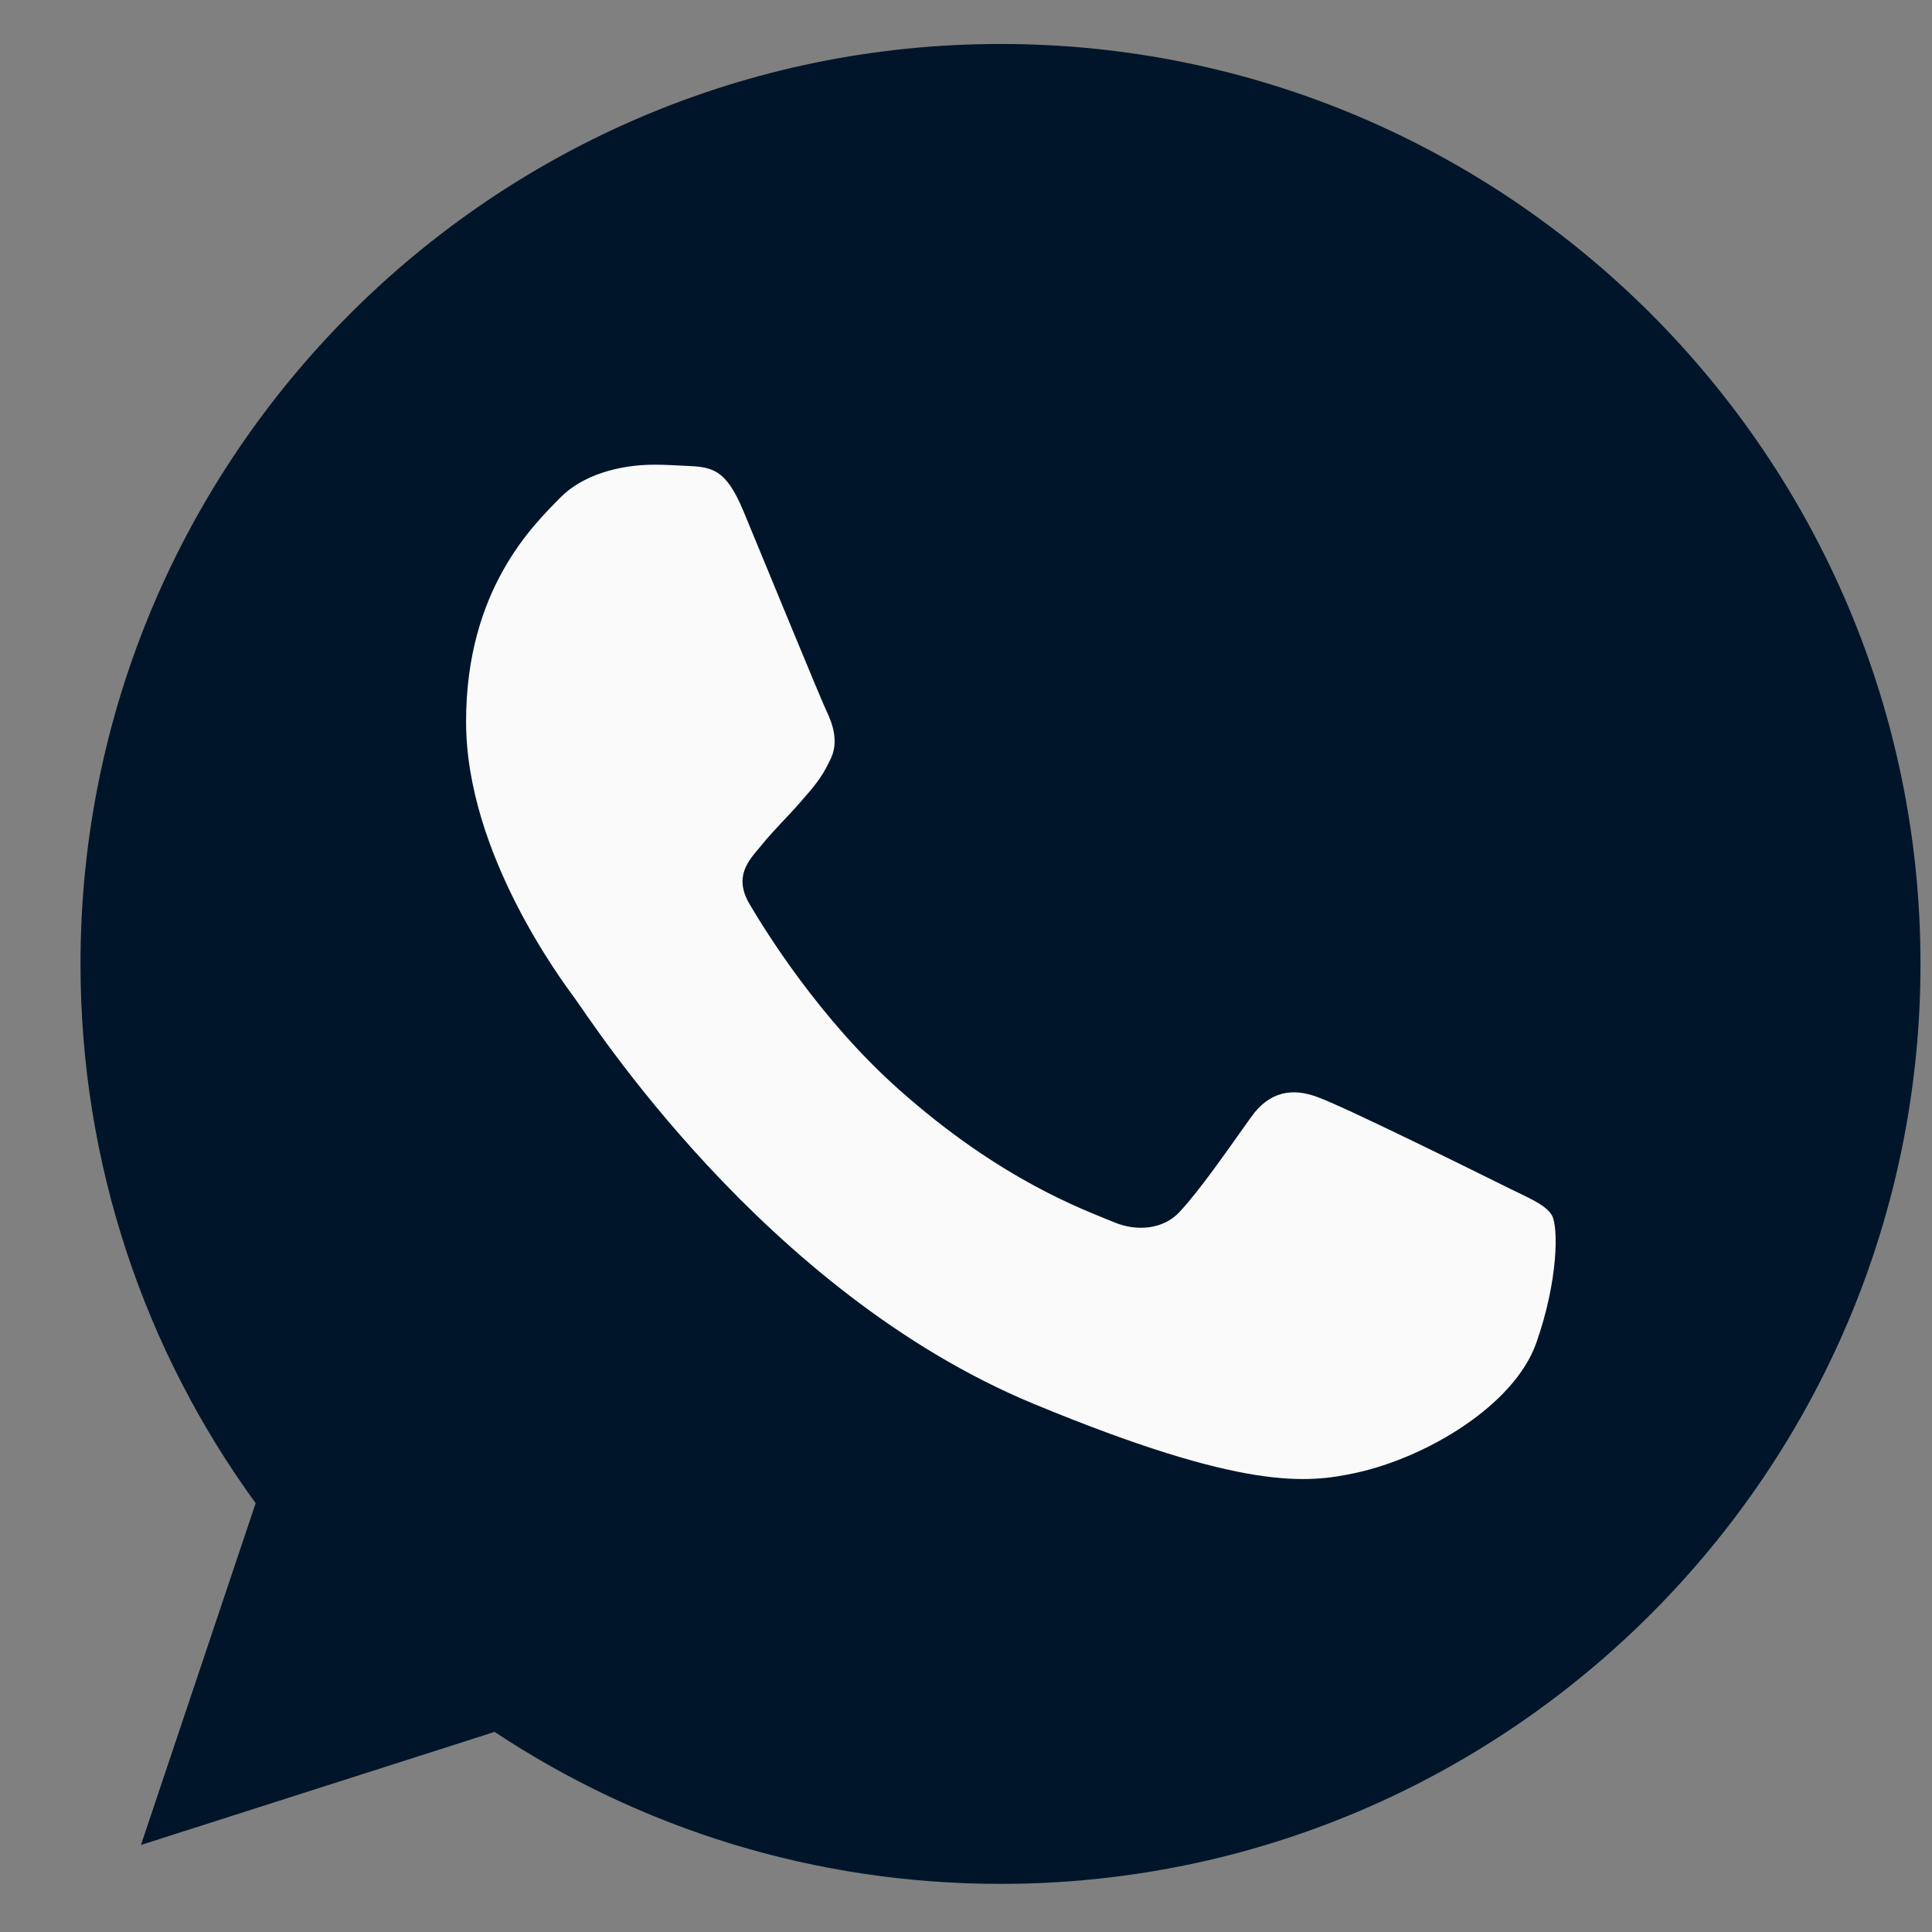 <svg width="21" height="21" viewBox="0 0 21 21" fill="none" xmlns="http://www.w3.org/2000/svg">
<rect x="0" y="0" width="21" height="21" fill="#808080" stroke="none"/>
<g clip-path="url(#clip0_3854_3107)">
<path d="M10.877 0.478H10.873C5.359 0.478 0.875 4.963 0.875 10.477C0.875 12.665 1.58 14.693 2.779 16.339L1.532 20.054L5.376 18.825C6.957 19.872 8.844 20.477 10.877 20.477C16.391 20.477 20.875 15.991 20.875 10.477C20.875 4.964 16.391 0.478 10.877 0.478Z" fill="#001529"/>
<path d="M16.698 14.599C16.456 15.28 15.499 15.845 14.735 16.01C14.213 16.121 13.53 16.21 11.233 15.258C8.294 14.04 6.401 11.054 6.254 10.86C6.113 10.666 5.066 9.279 5.066 7.844C5.066 6.409 5.795 5.71 6.089 5.41C6.33 5.164 6.729 5.051 7.111 5.051C7.235 5.051 7.346 5.058 7.446 5.063C7.74 5.075 7.888 5.093 8.081 5.556C8.323 6.138 8.91 7.573 8.98 7.72C9.051 7.868 9.123 8.068 9.023 8.261C8.929 8.461 8.846 8.55 8.699 8.72C8.551 8.89 8.411 9.02 8.264 9.203C8.129 9.361 7.976 9.531 8.146 9.825C8.316 10.113 8.904 11.071 9.769 11.841C10.885 12.835 11.79 13.152 12.114 13.287C12.355 13.387 12.643 13.364 12.819 13.176C13.043 12.935 13.319 12.535 13.6 12.141C13.8 11.859 14.053 11.824 14.318 11.924C14.588 12.018 16.016 12.724 16.31 12.87C16.604 13.018 16.798 13.088 16.869 13.211C16.939 13.335 16.939 13.916 16.698 14.599Z" fill="#FAFAFA"/>
</g>
<defs>
<clipPath id="clip0_3854_3107">
<rect width="20" height="20" fill="white" transform="translate(0.875 0.478)"/>
</clipPath>
</defs>
</svg>
